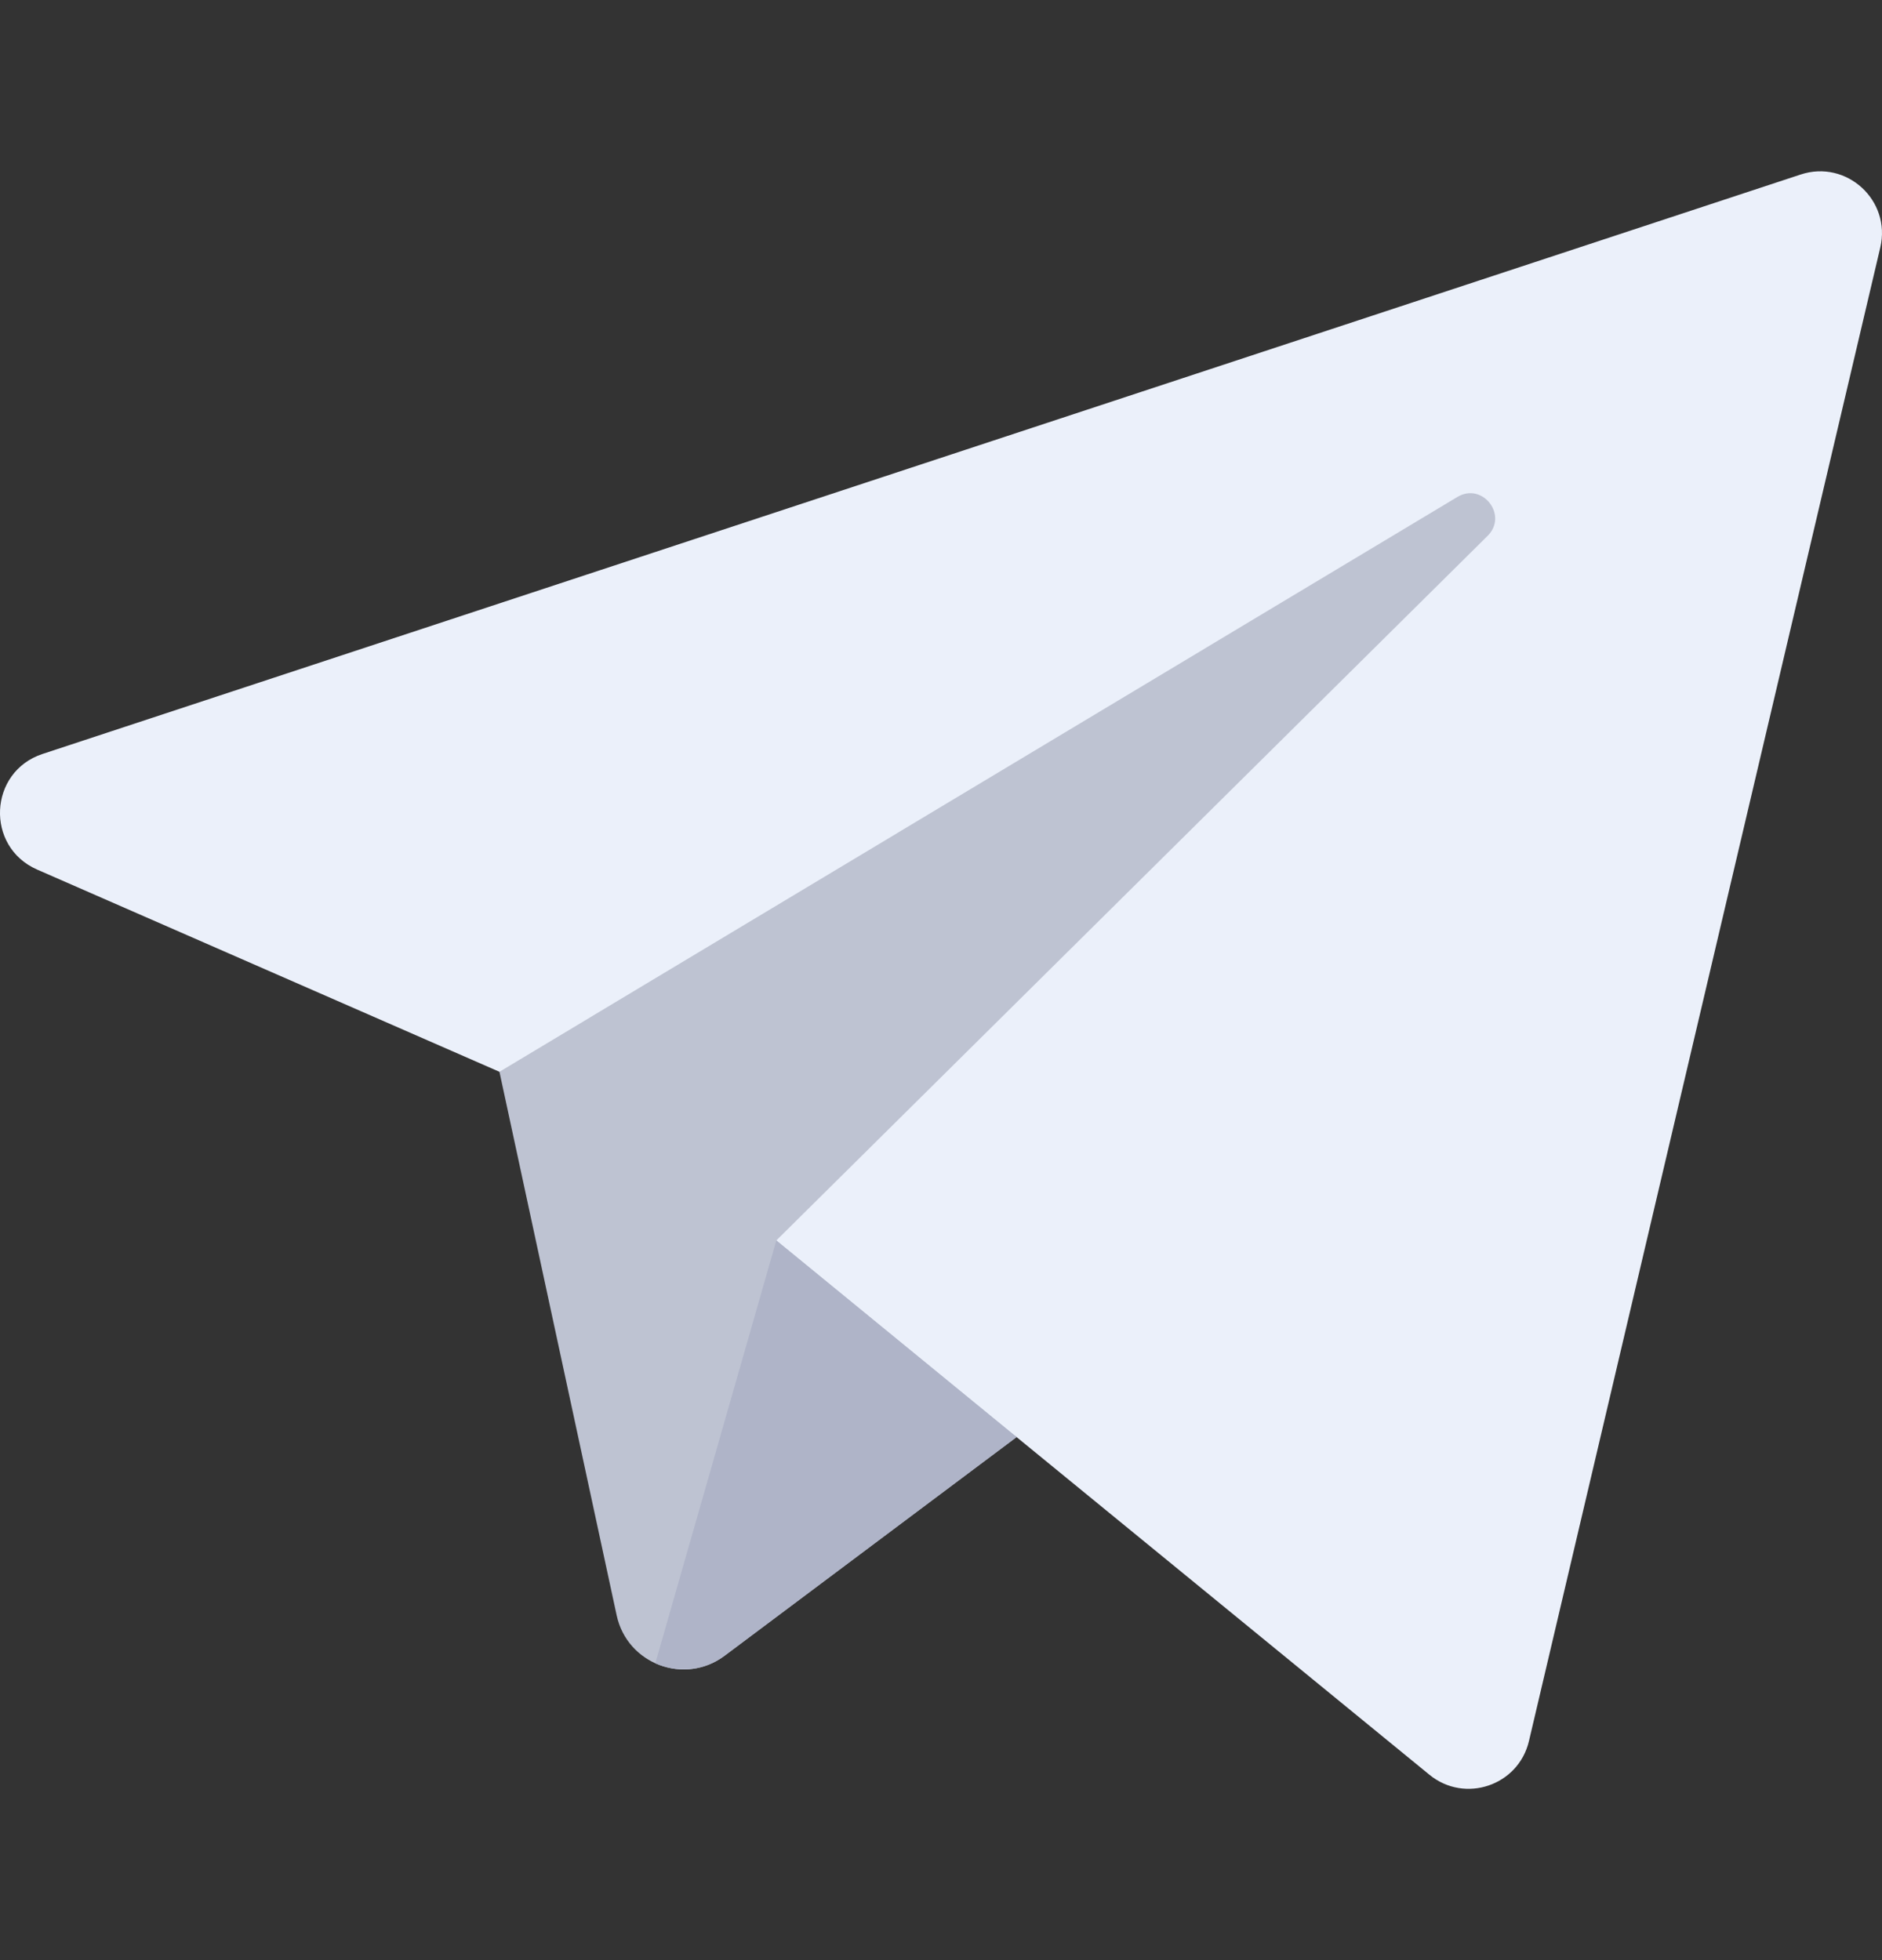 <svg width="24" height="25" viewBox="0 0 24 25" fill="none" xmlns="http://www.w3.org/2000/svg">
<rect x="0" y="0" width="24" height="25" fill="#333333" stroke="none"/>
<g clip-path="url(#clip0_5087_11270)">
<path d="M6.369 13.67L0.474 11.091C-0.191 10.8 -0.146 9.843 0.543 9.616L22.962 2.226C23.548 2.032 24.12 2.556 23.978 3.157L19.498 22.205C19.365 22.774 18.681 23.006 18.229 22.636L12.964 18.329L6.369 13.67Z" fill="#EBF0FA"/>
<path d="M18.584 6.339L6.369 13.67L7.864 20.603C7.998 21.225 8.731 21.499 9.24 21.118L12.964 18.329L9.9 15.821L18.97 6.835C19.236 6.572 18.905 6.146 18.584 6.339Z" fill="#BEC3D2"/>
<path d="M8.357 21.214C8.631 21.338 8.968 21.322 9.24 21.118L12.964 18.329L11.432 17.075L9.9 15.821L8.357 21.214Z" fill="#AFB4C8"/>
</g>
<defs>
<clipPath id="clip0_5087_11270">
<rect width="24" height="24" fill="white" transform="translate(0 0.5)"/>
</clipPath>
</defs>
</svg>
